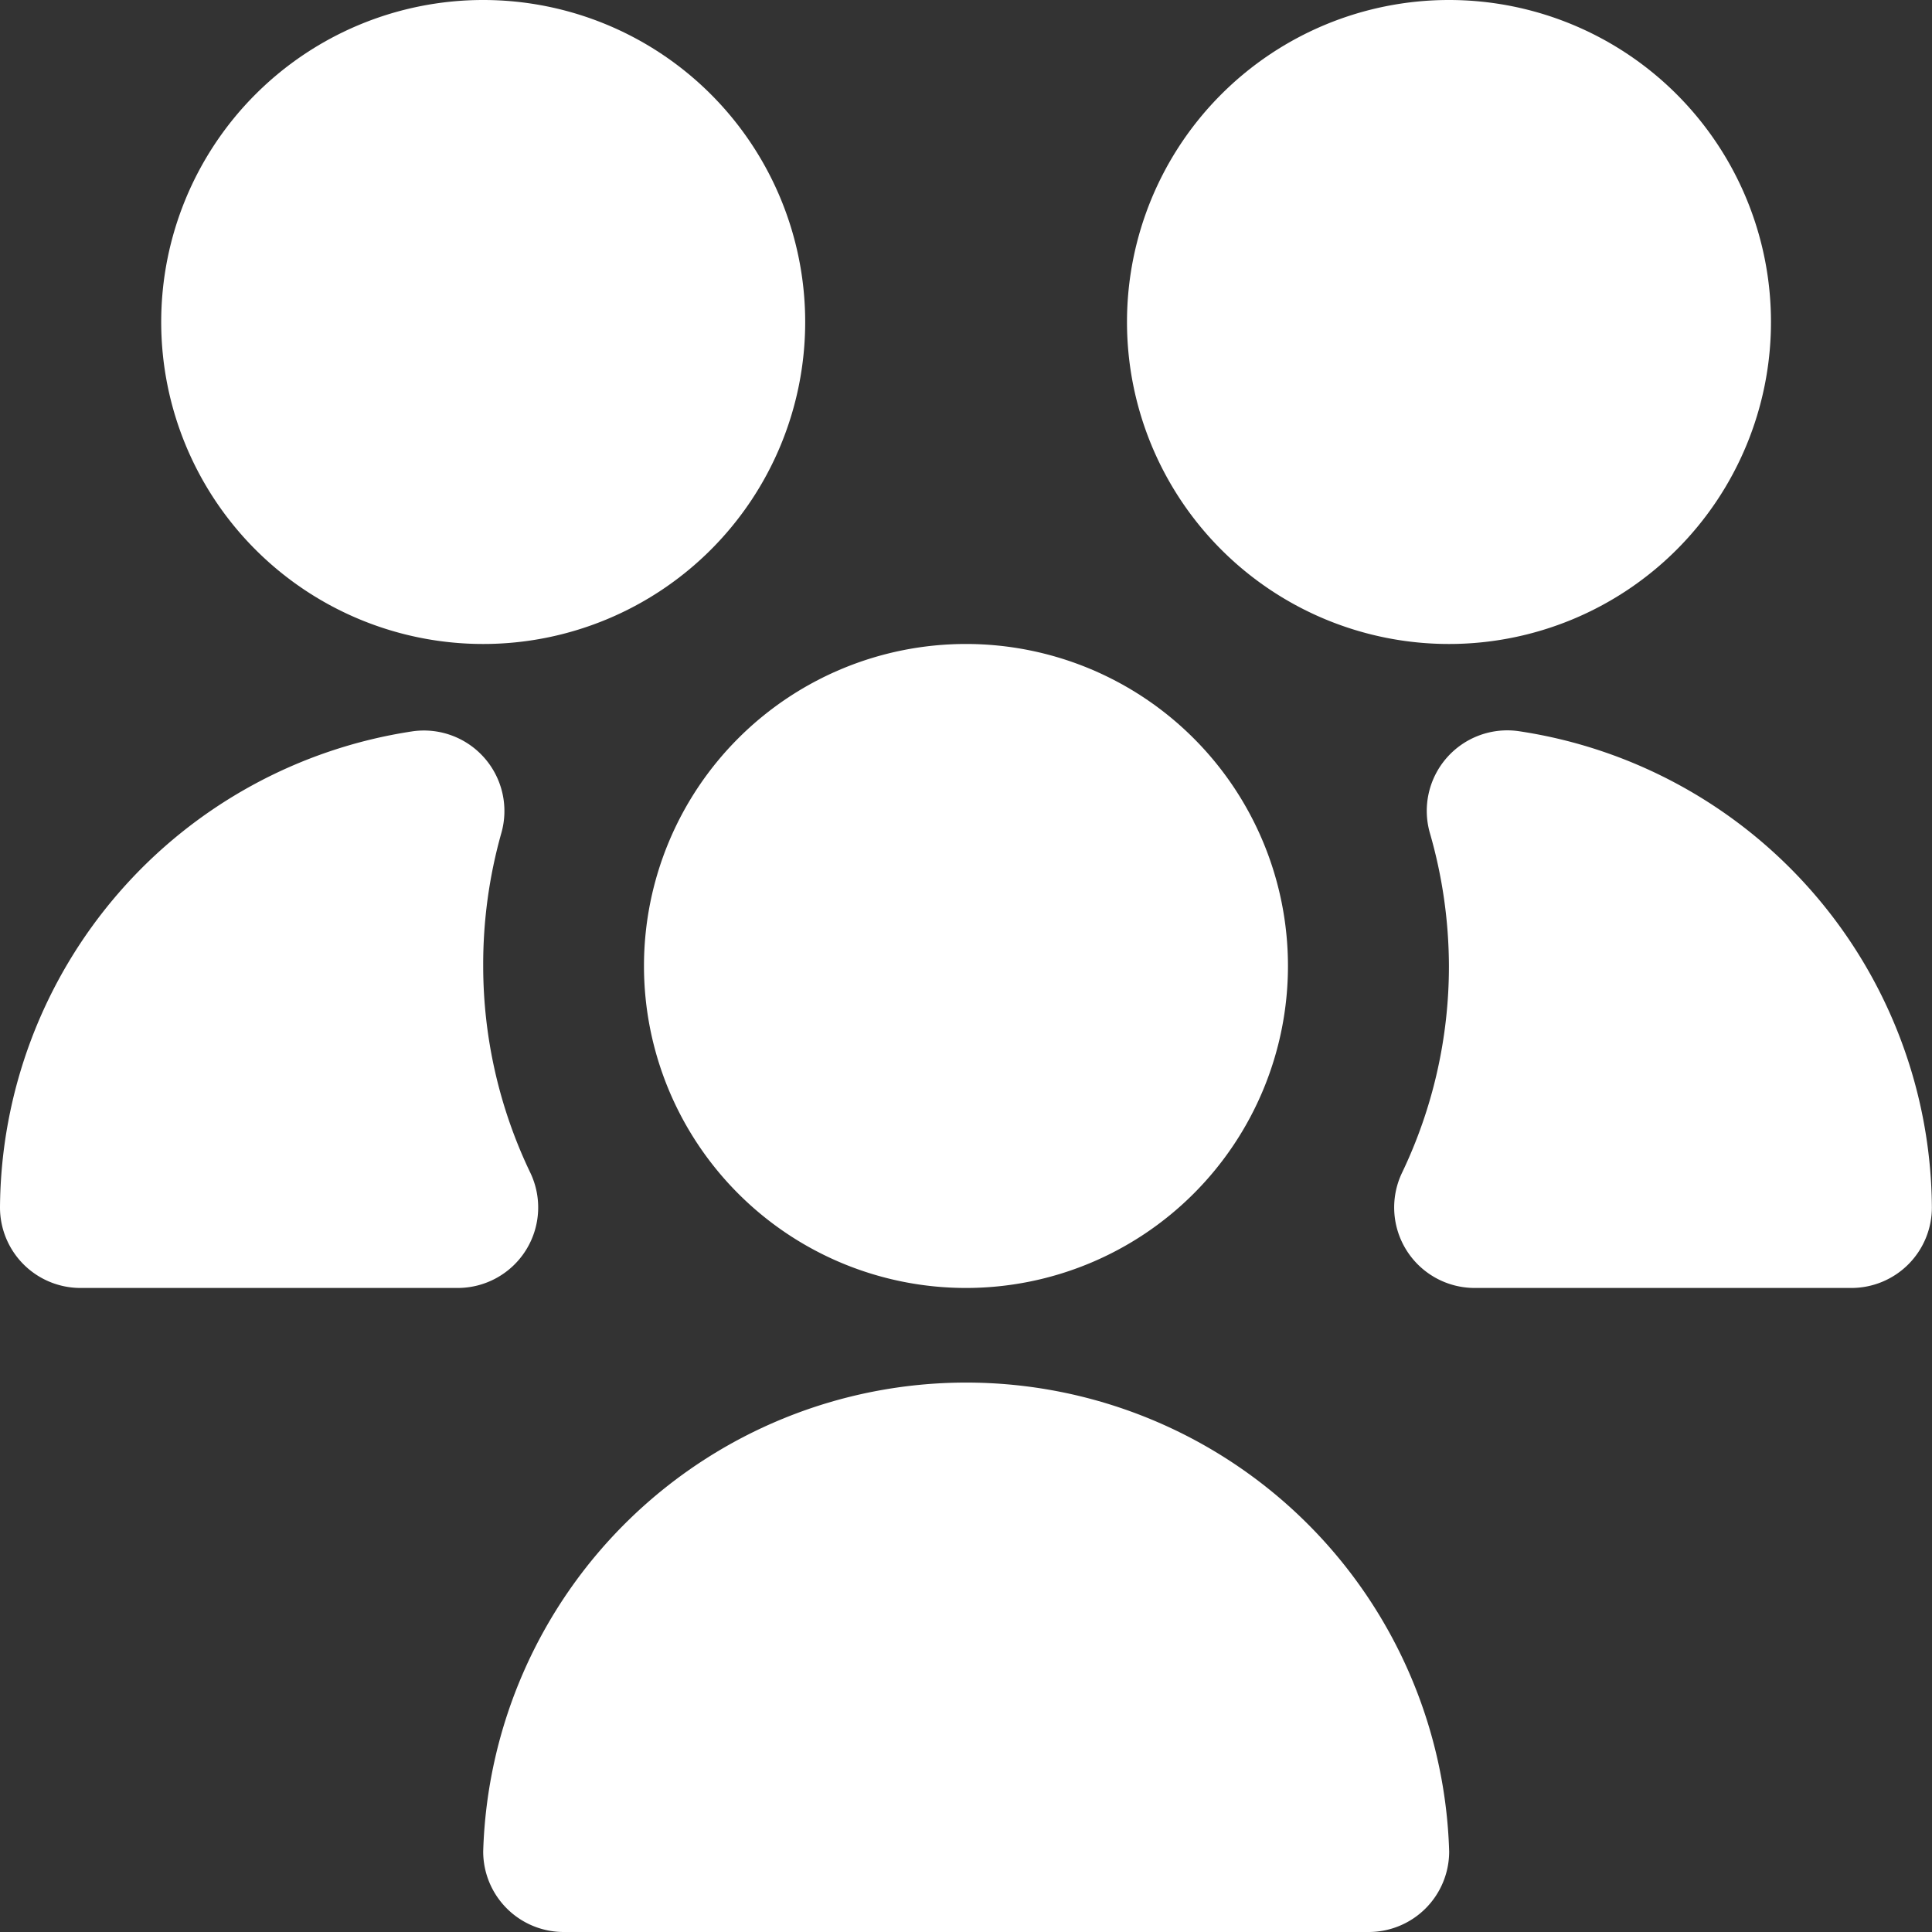 <svg xmlns="http://www.w3.org/2000/svg" width="31.987" height="31.987" viewBox="0 0 31.987 31.987">
  <rect x="0" y="0" width="31.987" height="31.987" fill="#333333" stroke="none"/>
  <path id="Community" d="M15.993,21.324a5.331,5.331,0,1,1,5.331-5.331A5.331,5.331,0,0,1,15.993,21.324Zm-8.419,0H1.333A1.333,1.333,0,0,1,0,19.992a8.026,8.026,0,0,1,6.838-7.885A1.333,1.333,0,0,1,8.3,13.794,8.009,8.009,0,0,0,8,15.993a7.913,7.913,0,0,0,.781,3.425,1.333,1.333,0,0,1-1.2,1.906ZM22.657,31.987H9.329A1.333,1.333,0,0,1,8,30.654a8,8,0,0,1,15.993,0A1.333,1.333,0,0,1,22.657,31.987ZM23.99,10.662a5.331,5.331,0,1,1,5.331-5.331A5.331,5.331,0,0,1,23.99,10.662ZM8,10.662a5.331,5.331,0,1,1,5.331-5.331A5.331,5.331,0,0,1,8,10.662ZM30.654,21.324H24.412a1.333,1.333,0,0,1-1.2-1.906,7.913,7.913,0,0,0,.777-3.425,8.009,8.009,0,0,0-.315-2.2,1.333,1.333,0,0,1,1.473-1.687,8.026,8.026,0,0,1,6.838,7.885A1.333,1.333,0,0,1,30.654,21.324Z" fill="#fff"/>
</svg>
